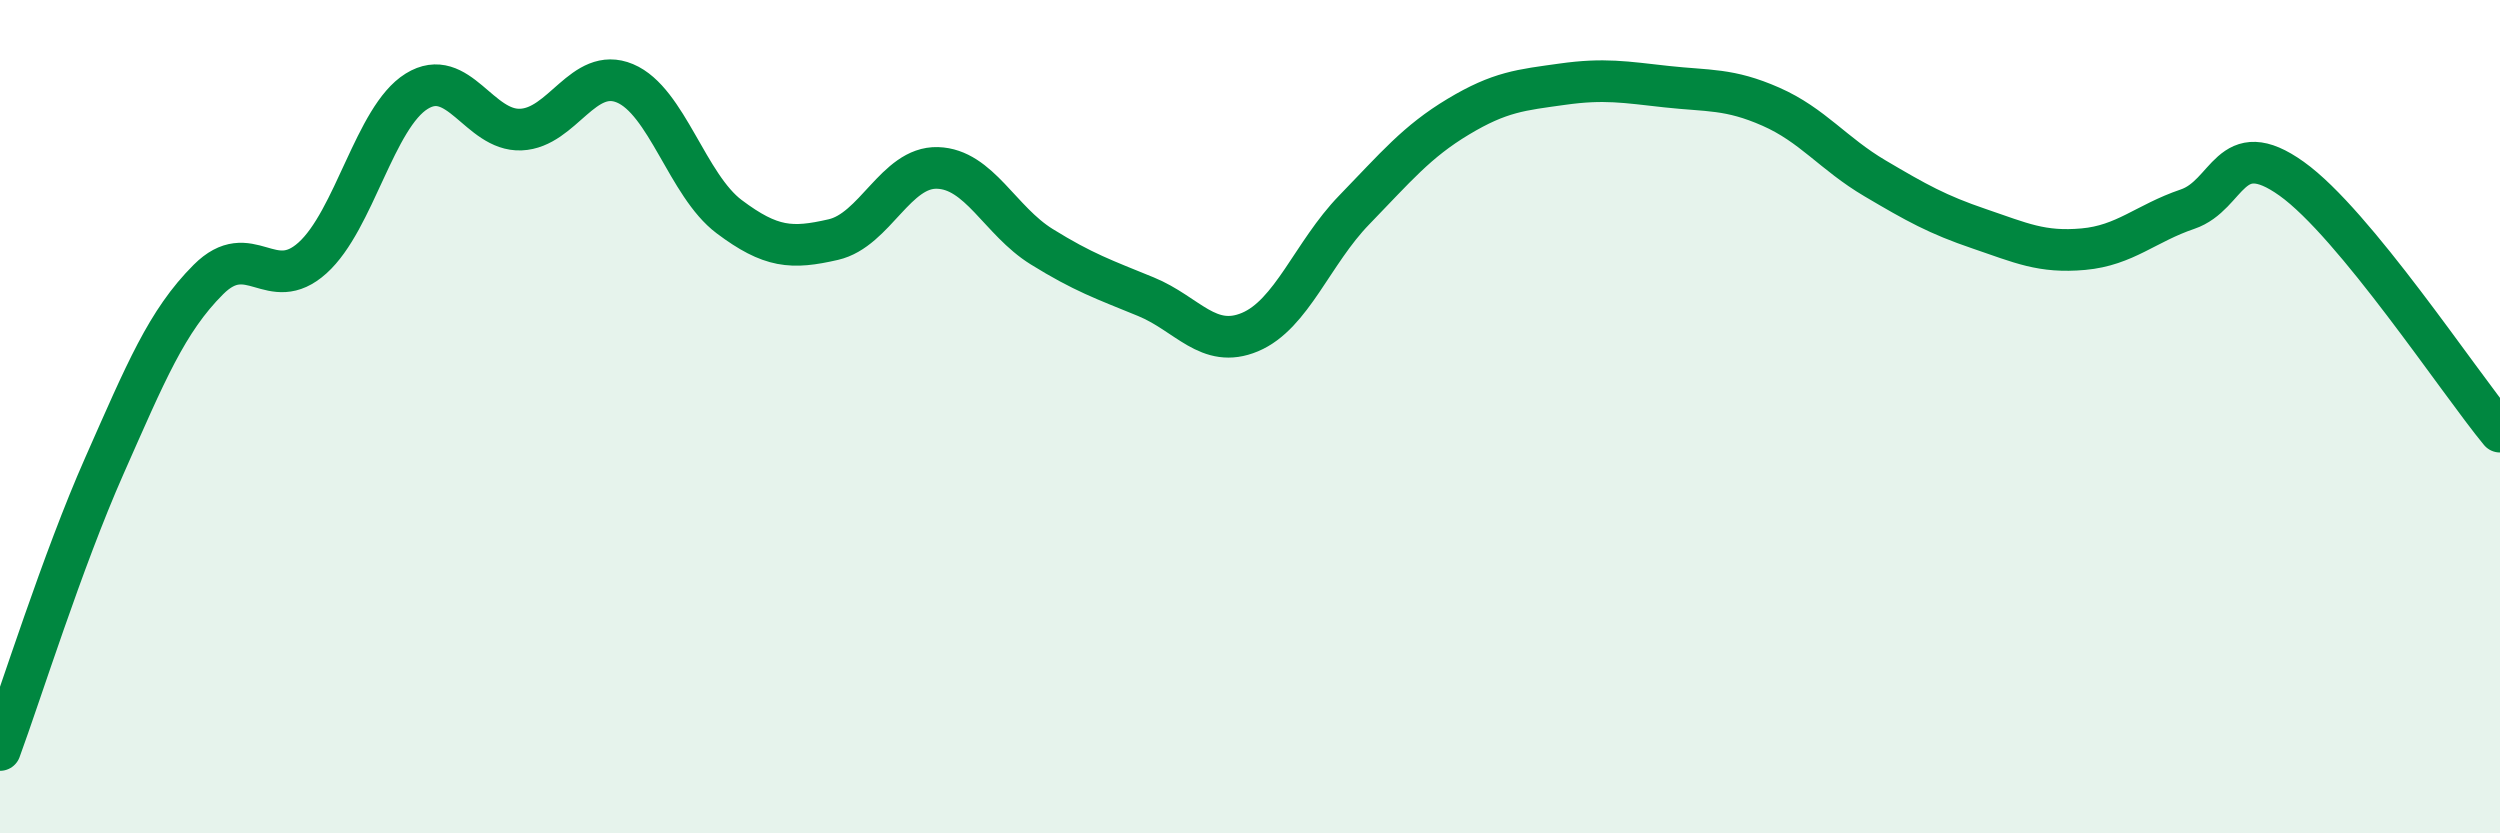 
    <svg width="60" height="20" viewBox="0 0 60 20" xmlns="http://www.w3.org/2000/svg">
      <path
        d="M 0,18 C 0.5,16.64 1.5,13.45 2.5,11.19 C 3.5,8.93 4,7.71 5,6.71 C 6,5.71 6.5,7.09 7.5,6.19 C 8.5,5.29 9,2.81 10,2.19 C 11,1.57 11.5,3.15 12.5,3.11 C 13.5,3.07 14,1.58 15,2 C 16,2.42 16.5,4.45 17.5,5.2 C 18.5,5.95 19,5.98 20,5.75 C 21,5.52 21.5,4 22.5,4.03 C 23.5,4.06 24,5.3 25,5.92 C 26,6.54 26.5,6.71 27.5,7.12 C 28.5,7.53 29,8.39 30,7.97 C 31,7.55 31.5,6.07 32.5,5.04 C 33.5,4.01 34,3.4 35,2.8 C 36,2.2 36.5,2.16 37.5,2.02 C 38.5,1.88 39,1.97 40,2.08 C 41,2.19 41.5,2.12 42.5,2.56 C 43.5,3 44,3.69 45,4.28 C 46,4.87 46.5,5.15 47.5,5.49 C 48.5,5.83 49,6.07 50,5.98 C 51,5.89 51.5,5.36 52.5,5.02 C 53.5,4.68 53.5,3.22 55,4.29 C 56.5,5.36 59,9.15 60,10.36L60 20L0 20Z"
        fill="#008740"
        opacity="0.1"
        stroke-linecap="round"
        stroke-linejoin="round"
      />
      <path
        d="M 0,18 C 0.5,16.64 1.5,13.45 2.5,11.19 C 3.5,8.93 4,7.71 5,6.71 C 6,5.71 6.5,7.09 7.5,6.19 C 8.5,5.29 9,2.81 10,2.19 C 11,1.57 11.5,3.15 12.5,3.11 C 13.5,3.07 14,1.58 15,2 C 16,2.42 16.5,4.45 17.5,5.2 C 18.5,5.95 19,5.98 20,5.75 C 21,5.52 21.5,4 22.5,4.03 C 23.5,4.06 24,5.3 25,5.92 C 26,6.54 26.5,6.71 27.5,7.12 C 28.5,7.53 29,8.39 30,7.97 C 31,7.55 31.5,6.07 32.5,5.04 C 33.5,4.01 34,3.4 35,2.8 C 36,2.2 36.5,2.16 37.5,2.02 C 38.5,1.88 39,1.97 40,2.08 C 41,2.19 41.5,2.12 42.5,2.56 C 43.5,3 44,3.69 45,4.28 C 46,4.87 46.5,5.15 47.5,5.49 C 48.5,5.83 49,6.07 50,5.98 C 51,5.89 51.5,5.36 52.5,5.02 C 53.5,4.68 53.5,3.22 55,4.29 C 56.5,5.36 59,9.15 60,10.36"
        stroke="#008740"
        stroke-width="1"
        fill="none"
        stroke-linecap="round"
        stroke-linejoin="round"
      />
    </svg>
  